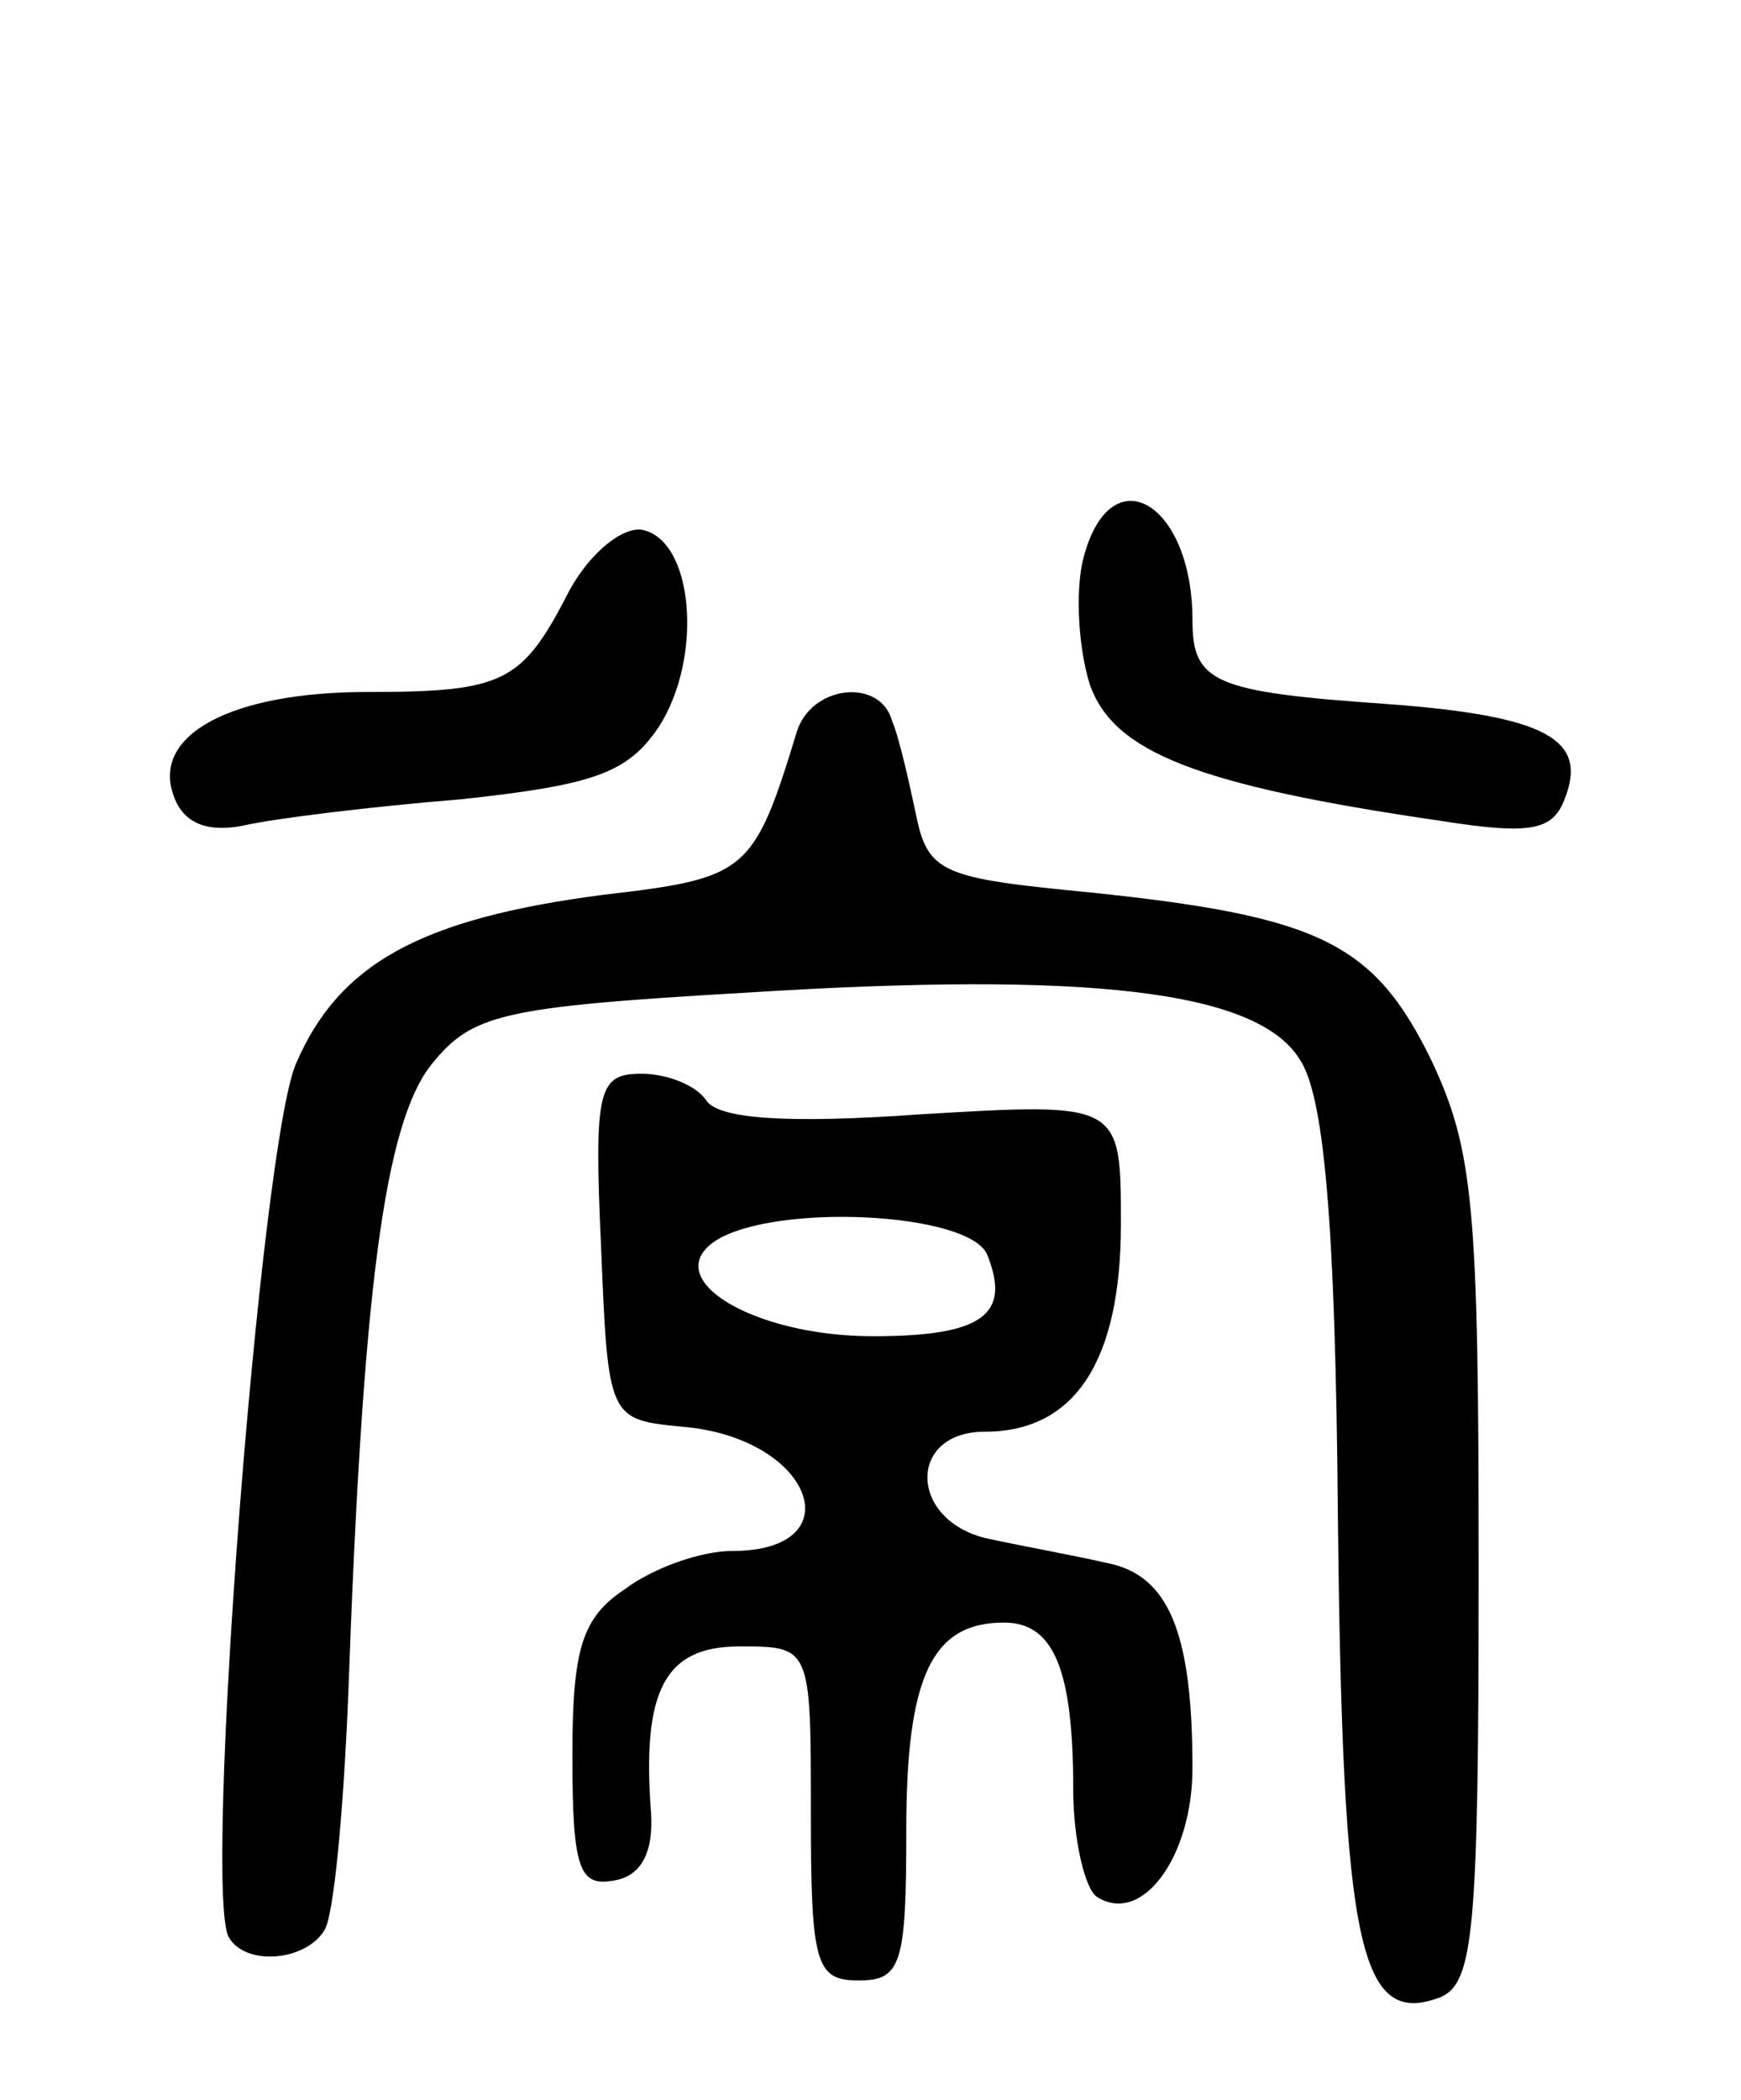 <svg version="1.0" xmlns="http://www.w3.org/2000/svg" width="73" height="88" viewBox="0 0 73 88" ><g transform="translate(0,88) scale(0.1,-0.1)" ><path d="M454 645 c-3 -13 -2 -36 3 -52 10 -28 44 -42 147 -57 38 -6 47 -4 52 9 10 25 -7 35 -75 40 -72 5 -81 9 -81 35 0 50 -35 70 -46 25z"/><path d="M239 633 c-20 -39 -27 -43 -85 -43 -57 0 -91 -18 -81 -44 4 -11 14 -15 29 -12 13 3 54 8 91 11 56 6 70 11 83 30 19 29 15 79 -7 83 -8 1 -21 -9 -30 -25z"/><path d="M334 573 c-18 -59 -21 -61 -81 -68 -77 -10 -111 -29 -129 -71 -15 -36 -39 -348 -28 -366 7 -12 32 -10 40 3 4 6 8 50 10 98 6 169 15 240 35 265 17 21 29 24 132 30 143 9 214 1 232 -28 10 -15 15 -66 16 -194 2 -178 9 -212 43 -199 14 6 16 28 16 179 0 152 -2 176 -20 214 -24 49 -47 60 -143 70 -62 6 -68 8 -73 33 -3 14 -7 32 -10 39 -5 18 -34 15 -40 -5z"/><path d="M252 358 c3 -73 3 -73 35 -76 54 -5 71 -52 20 -52 -13 0 -33 -7 -45 -16 -18 -12 -22 -25 -22 -70 0 -48 3 -55 18 -52 11 2 16 12 15 28 -4 52 6 70 37 70 30 0 30 0 30 -70 0 -63 2 -70 20 -70 18 0 20 7 20 63 0 65 11 87 41 87 21 0 29 -20 29 -70 0 -21 5 -42 10 -45 19 -12 40 17 40 54 0 57 -10 81 -36 86 -13 3 -35 7 -49 10 -34 7 -35 45 -2 45 38 0 57 30 57 87 0 51 0 51 -84 46 -56 -4 -85 -2 -90 6 -4 6 -16 11 -27 11 -18 0 -20 -6 -17 -72z m162 -4 c10 -25 -2 -34 -48 -34 -50 0 -90 24 -66 40 25 16 107 12 114 -6z"/></g></svg> 
